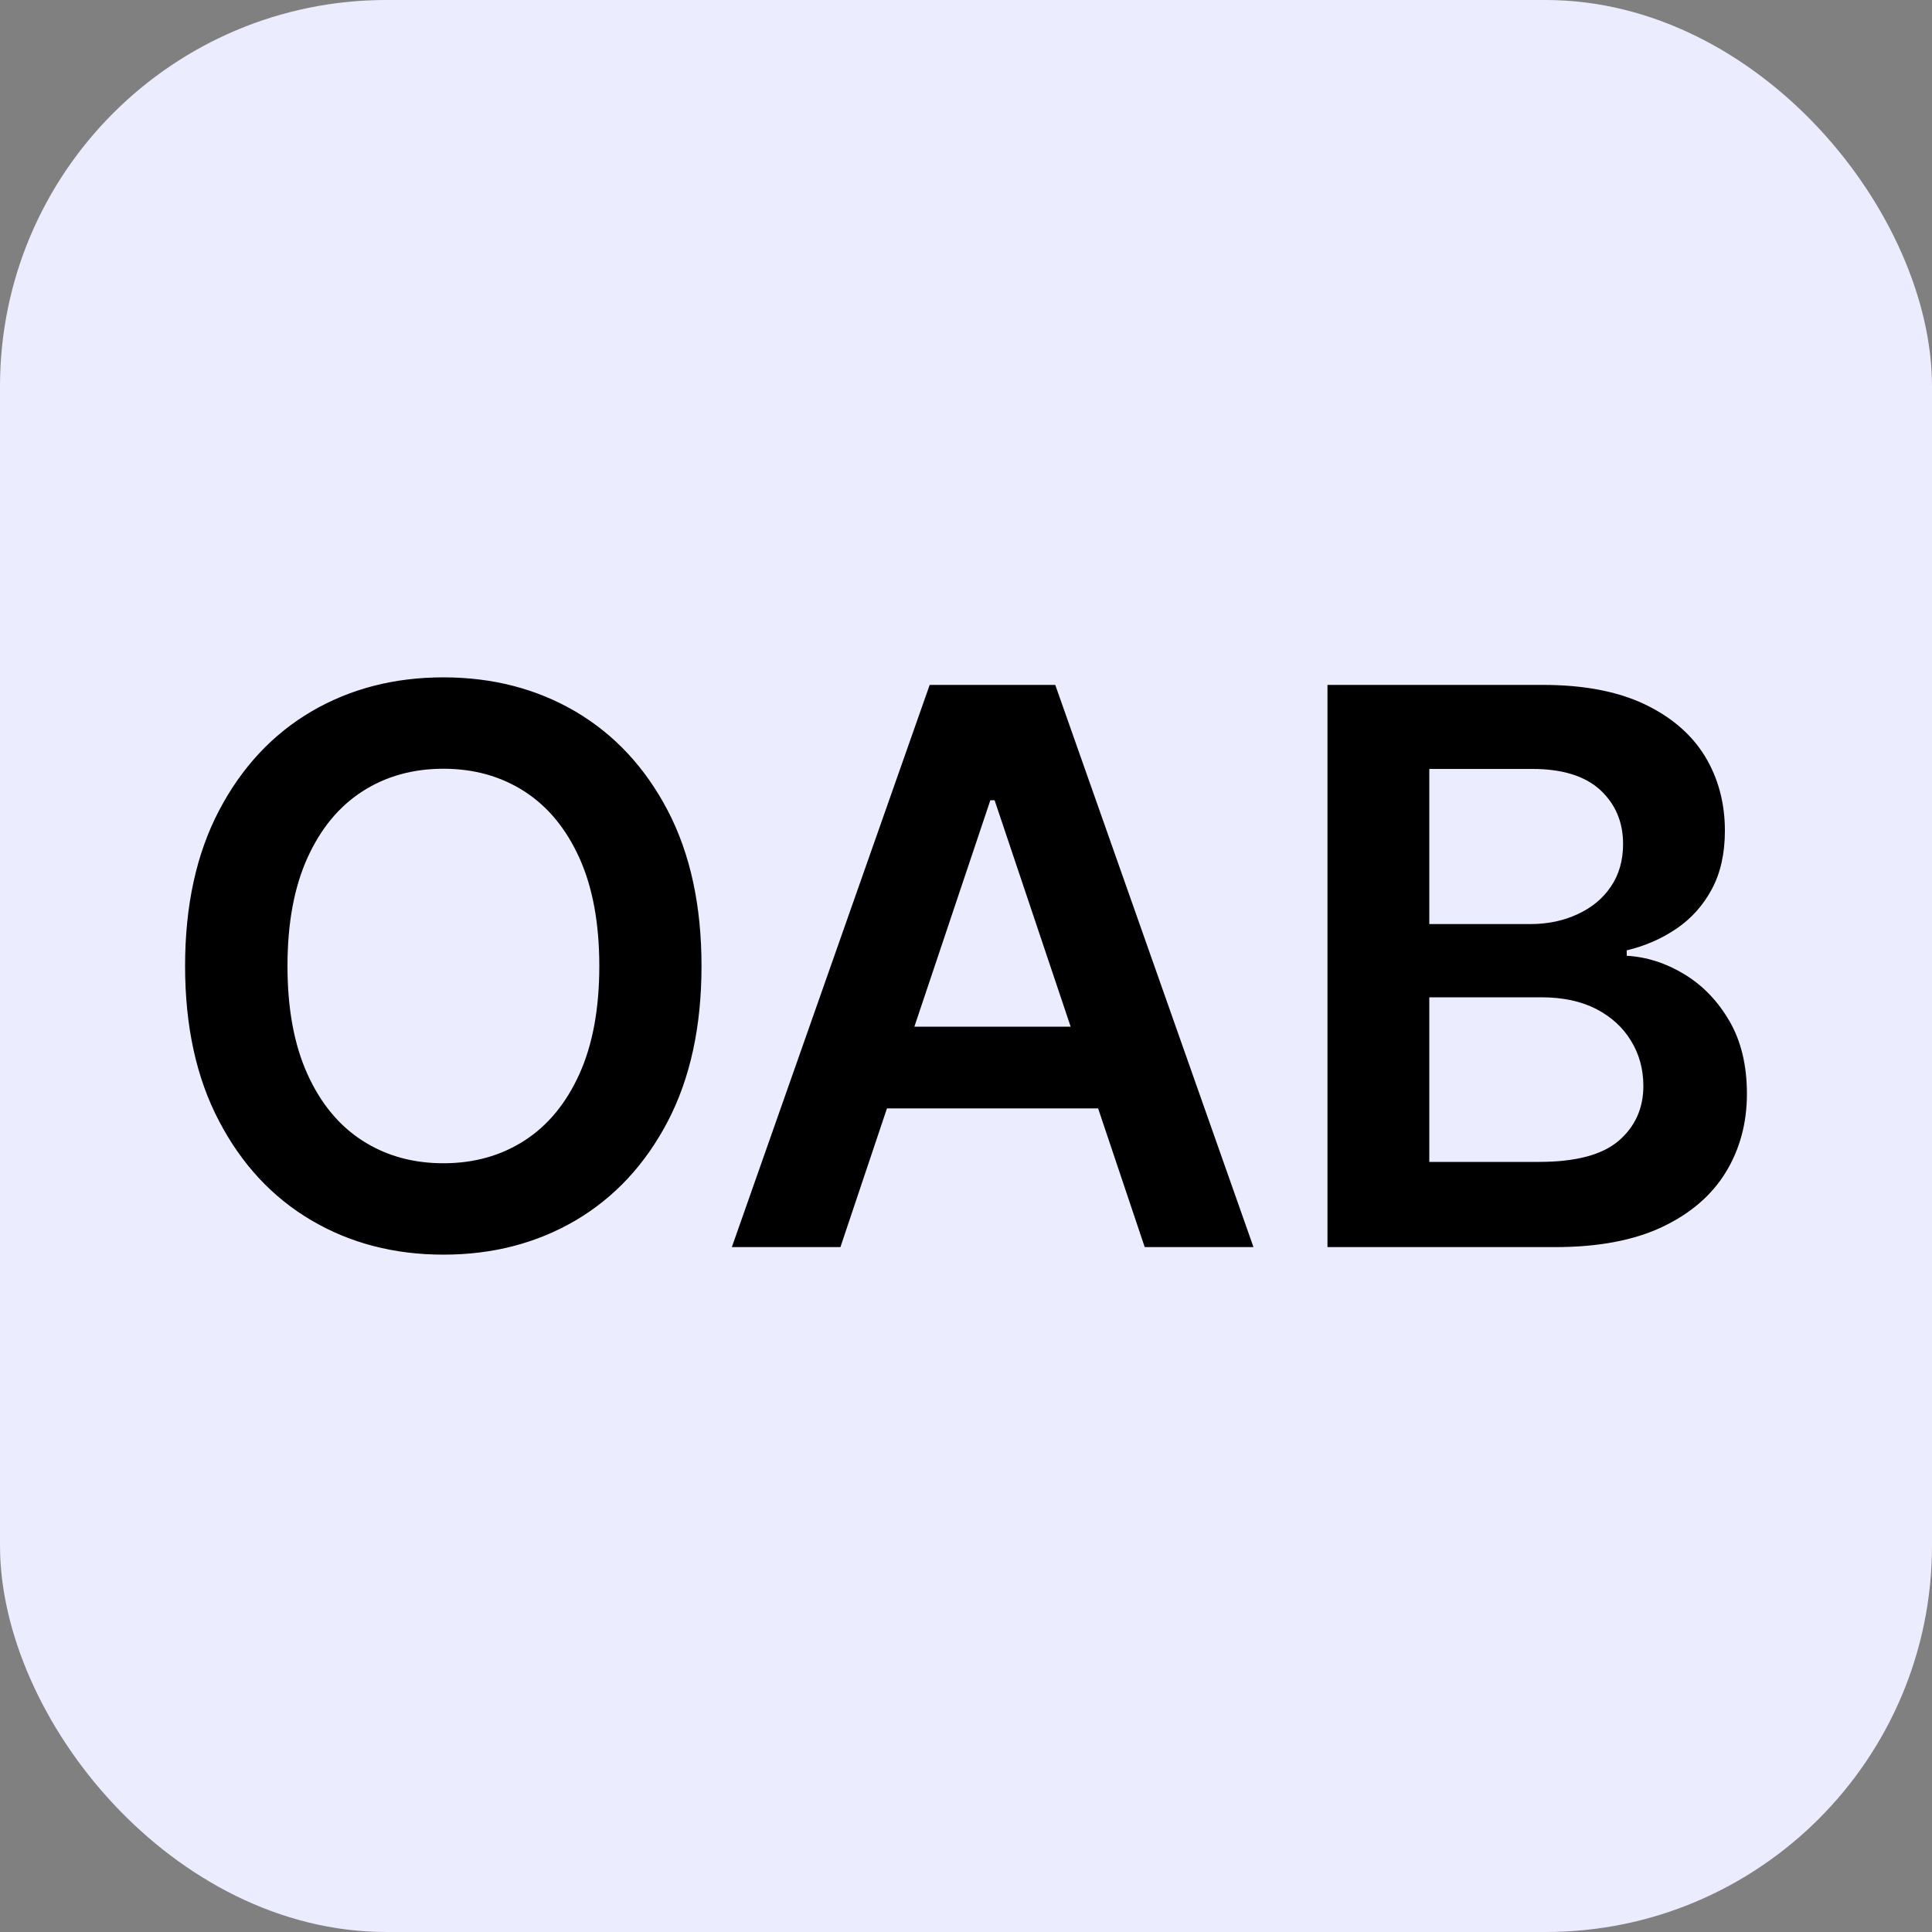 <svg xmlns="http://www.w3.org/2000/svg" width="256" height="256" viewBox="0 0 100 100"><rect x="0" y="0" width="100" height="100" fill="#808080" stroke="none"/><rect width="100" height="100" rx="20" fill="#ececff"></rect><path d="M36.31 50L36.31 50Q36.31 54.70 34.56 58.05Q32.81 61.39 29.79 63.17Q26.77 64.94 22.95 64.94L22.95 64.94Q19.13 64.94 16.11 63.16Q13.09 61.38 11.34 58.03Q9.58 54.69 9.58 50L9.58 50Q9.58 45.30 11.34 41.95Q13.09 38.61 16.11 36.83Q19.13 35.06 22.95 35.06L22.95 35.06Q26.77 35.06 29.79 36.83Q32.81 38.61 34.56 41.95Q36.31 45.30 36.31 50ZM31.02 50L31.02 50Q31.02 46.69 29.99 44.41Q28.96 42.13 27.14 40.96Q25.32 39.79 22.95 39.79L22.95 39.79Q20.58 39.79 18.76 40.96Q16.94 42.13 15.91 44.41Q14.88 46.69 14.88 50L14.88 50Q14.88 53.31 15.91 55.59Q16.94 57.87 18.76 59.04Q20.58 60.21 22.95 60.21L22.95 60.21Q25.32 60.21 27.14 59.04Q28.96 57.87 29.99 55.59Q31.02 53.31 31.02 50ZM51.26 41.42L43.50 64.55L37.88 64.55L48.12 35.45L54.62 35.45L64.88 64.55L59.25 64.55L51.48 41.42L51.26 41.42ZM43.69 57.37L43.69 53.14L59.03 53.14L59.03 57.37L43.69 57.37ZM80.49 64.55L68.71 64.55L68.71 35.45L79.85 35.45Q83.00 35.45 85.10 36.44Q87.19 37.43 88.24 39.13Q89.28 40.84 89.28 43.00L89.28 43.00Q89.28 44.77 88.60 46.03Q87.92 47.29 86.77 48.07Q85.62 48.85 84.20 49.19L84.20 49.19L84.20 49.47Q85.75 49.56 87.17 50.42Q88.60 51.28 89.51 52.84Q90.42 54.40 90.42 56.62L90.42 56.62Q90.42 58.88 89.33 60.67Q88.23 62.47 86.03 63.51Q83.83 64.55 80.49 64.55L80.49 64.55ZM73.98 51.62L73.98 60.14L79.65 60.14Q82.52 60.14 83.79 59.04Q85.06 57.94 85.06 56.21L85.06 56.21Q85.06 54.91 84.42 53.87Q83.79 52.83 82.61 52.22Q81.43 51.62 79.79 51.62L79.79 51.62L73.98 51.62ZM73.98 39.80L73.98 47.83L79.20 47.83Q80.56 47.83 81.65 47.32Q82.75 46.82 83.38 45.89Q84.01 44.96 84.01 43.68L84.01 43.68Q84.01 41.99 82.83 40.89Q81.64 39.80 79.31 39.80L79.31 39.80L73.98 39.80Z" fill="#000000"></path></svg>
